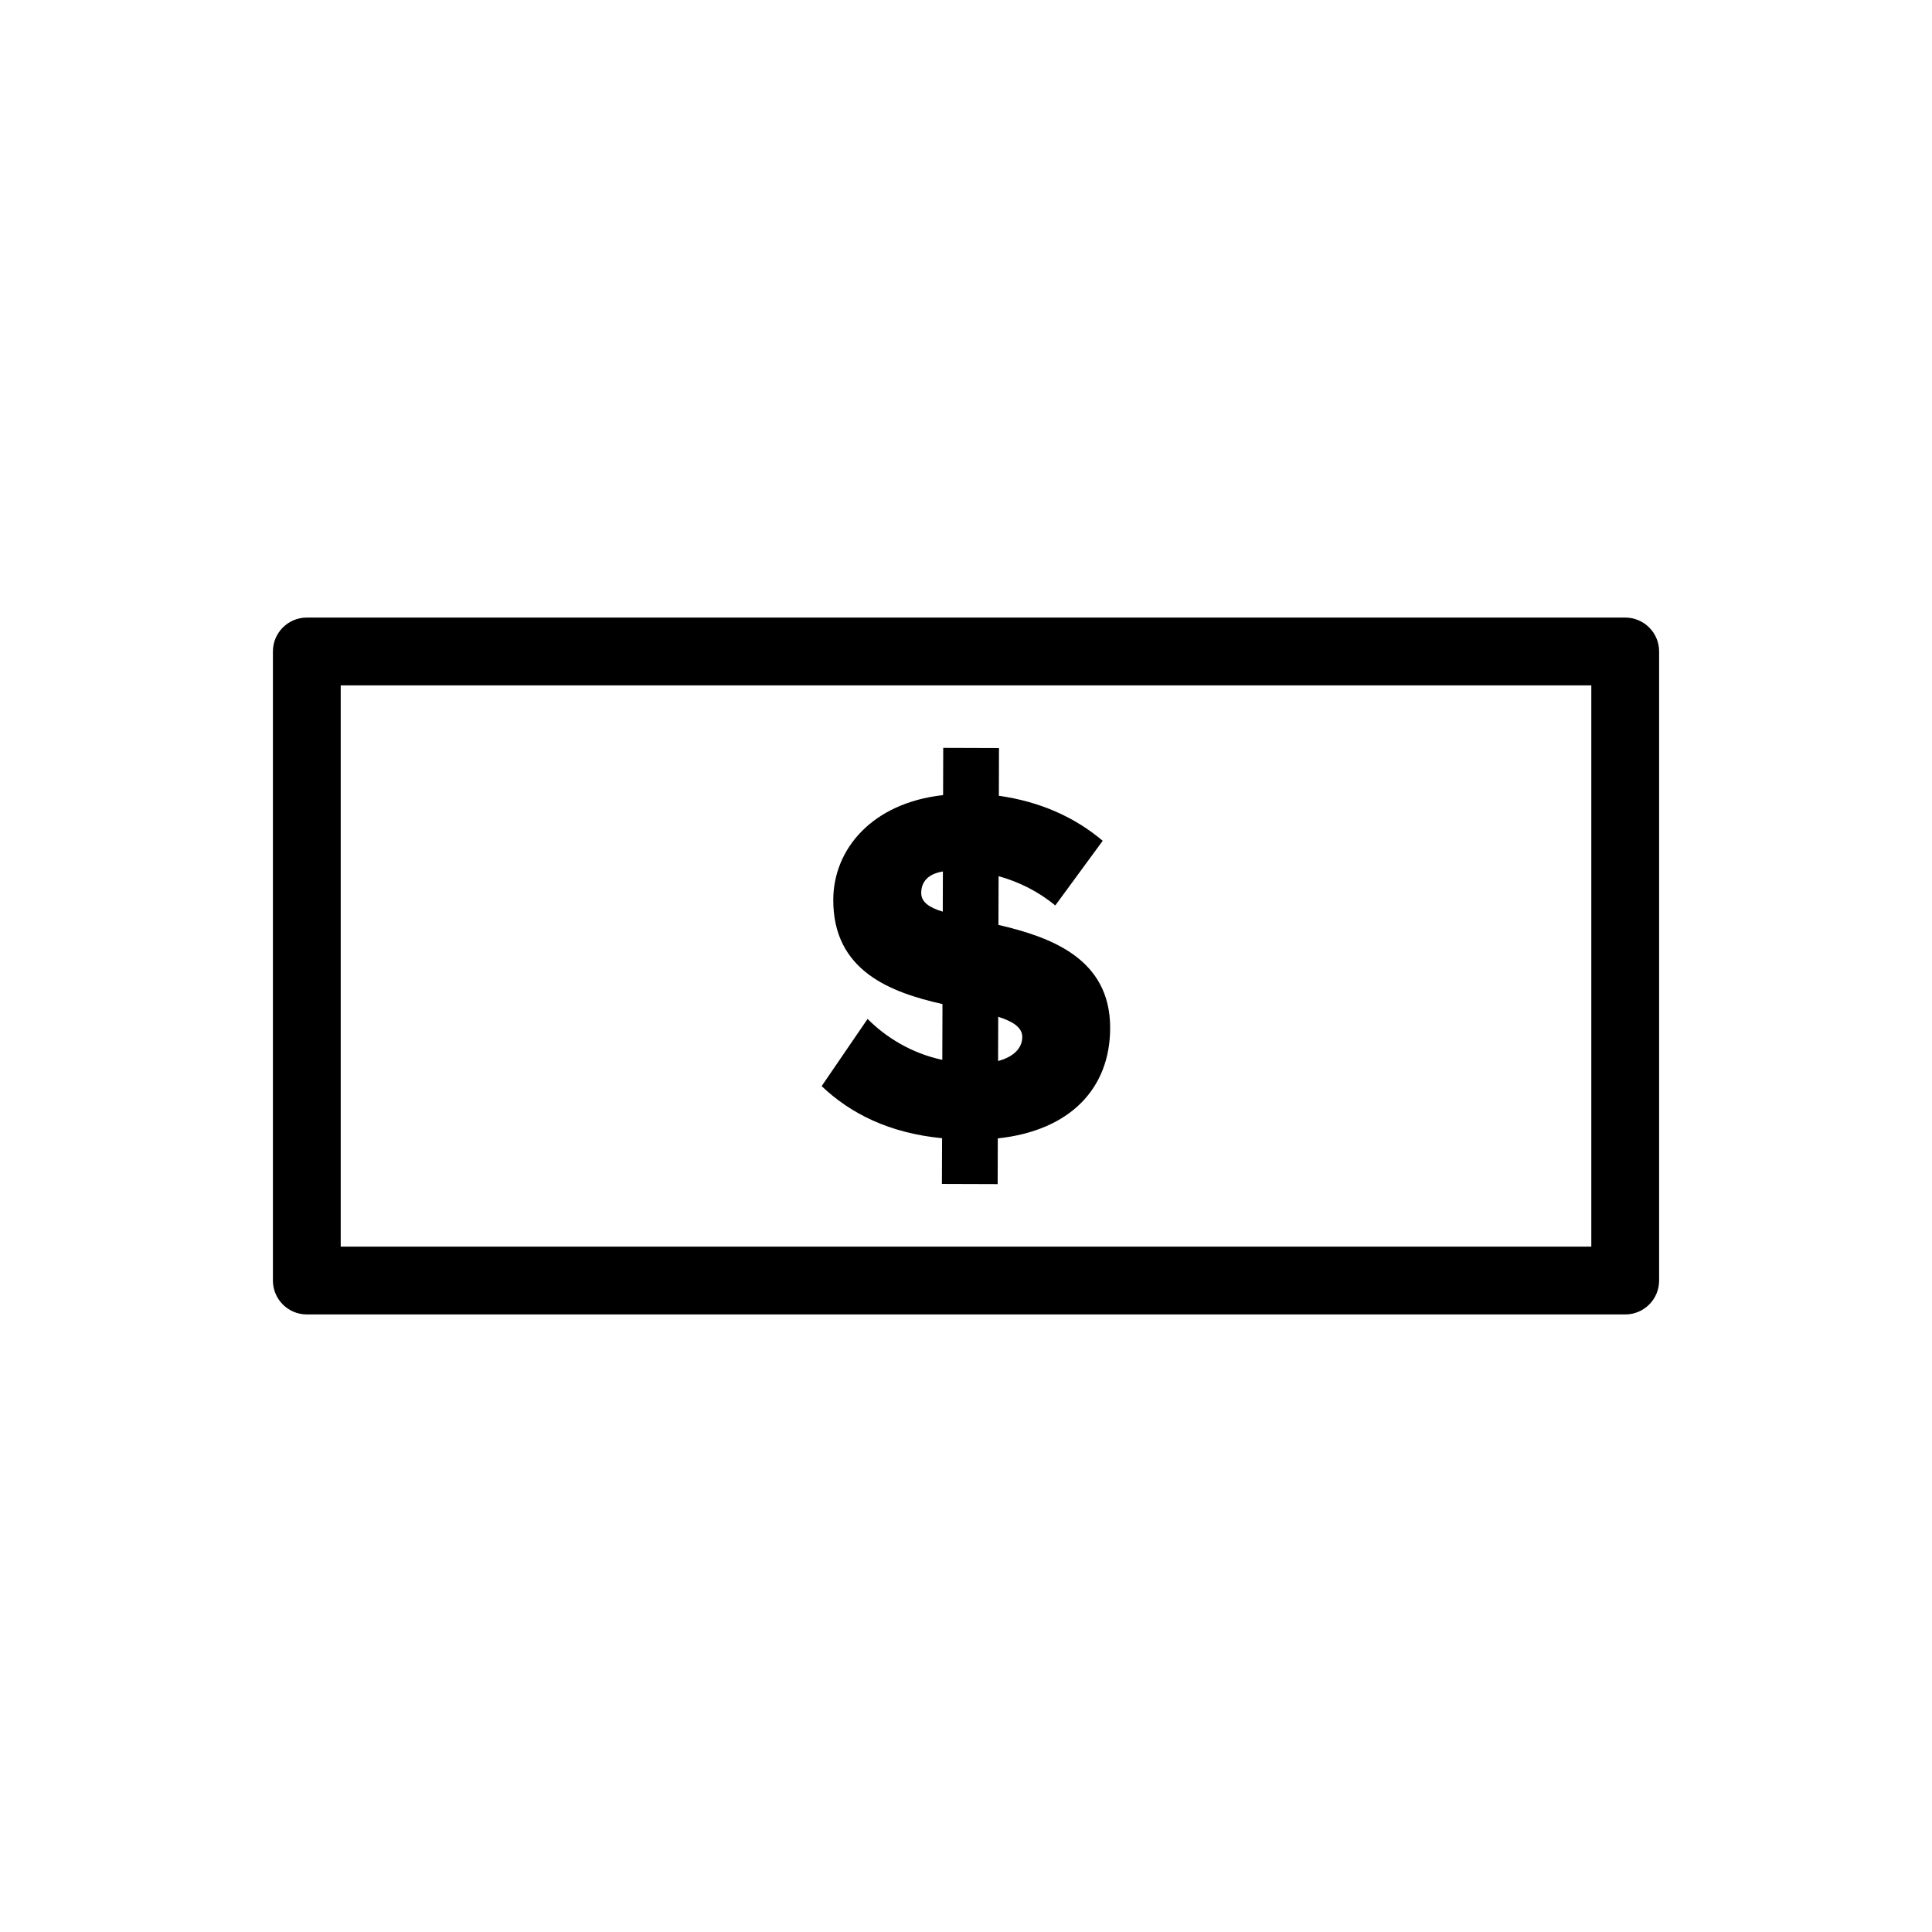 <?xml version="1.0" encoding="UTF-8"?>
<!-- The Best Svg Icon site in the world: iconSvg.co, Visit us! https://iconsvg.co -->
<svg fill="#000000" width="800px" height="800px" version="1.1" viewBox="144 144 512 512" xmlns="http://www.w3.org/2000/svg">
 <g>
  <path d="m574.7 492.34h-349.39c-4.965 0-8.984-4.023-8.984-8.984v-166.71c0-4.965 4.019-8.984 8.984-8.984h349.39c4.961 0 8.984 4.019 8.984 8.984v166.71c0.004 4.965-4.023 8.984-8.98 8.984m-340.41-17.969h331.42v-148.74h-331.42z"/>
  <path d="m393.66 445.64c-14.105-1.375-24.344-6.598-31.914-13.809l12.172-17.805c4.781 4.809 11.555 9.09 19.801 10.844l0.047-14.777c-13.703-3.106-28.996-8.742-28.941-27.648 0.043-13.449 10.328-25.664 29.105-27.734l0.035-12.516 14.777 0.047-0.035 12.648c10.645 1.496 19.953 5.519 27.52 11.93l-12.57 17.141c-4.512-3.742-9.699-6.289-15.02-7.766l-0.043 12.91c13.84 3.238 29.66 8.875 29.609 27.383-0.047 15.977-10.602 27.129-29.777 29.199l-0.035 12.117-14.777-0.047zm0.184-60.043 0.031-10.648c-3.992 0.656-5.734 2.777-5.742 5.703-0.008 2.398 2.121 3.871 5.711 4.945m14.695 27.867-0.035 11.715c3.992-1.055 6.402-3.312 6.406-6.367 0.012-2.531-2.516-4.137-6.371-5.348"/>
 </g>
</svg>